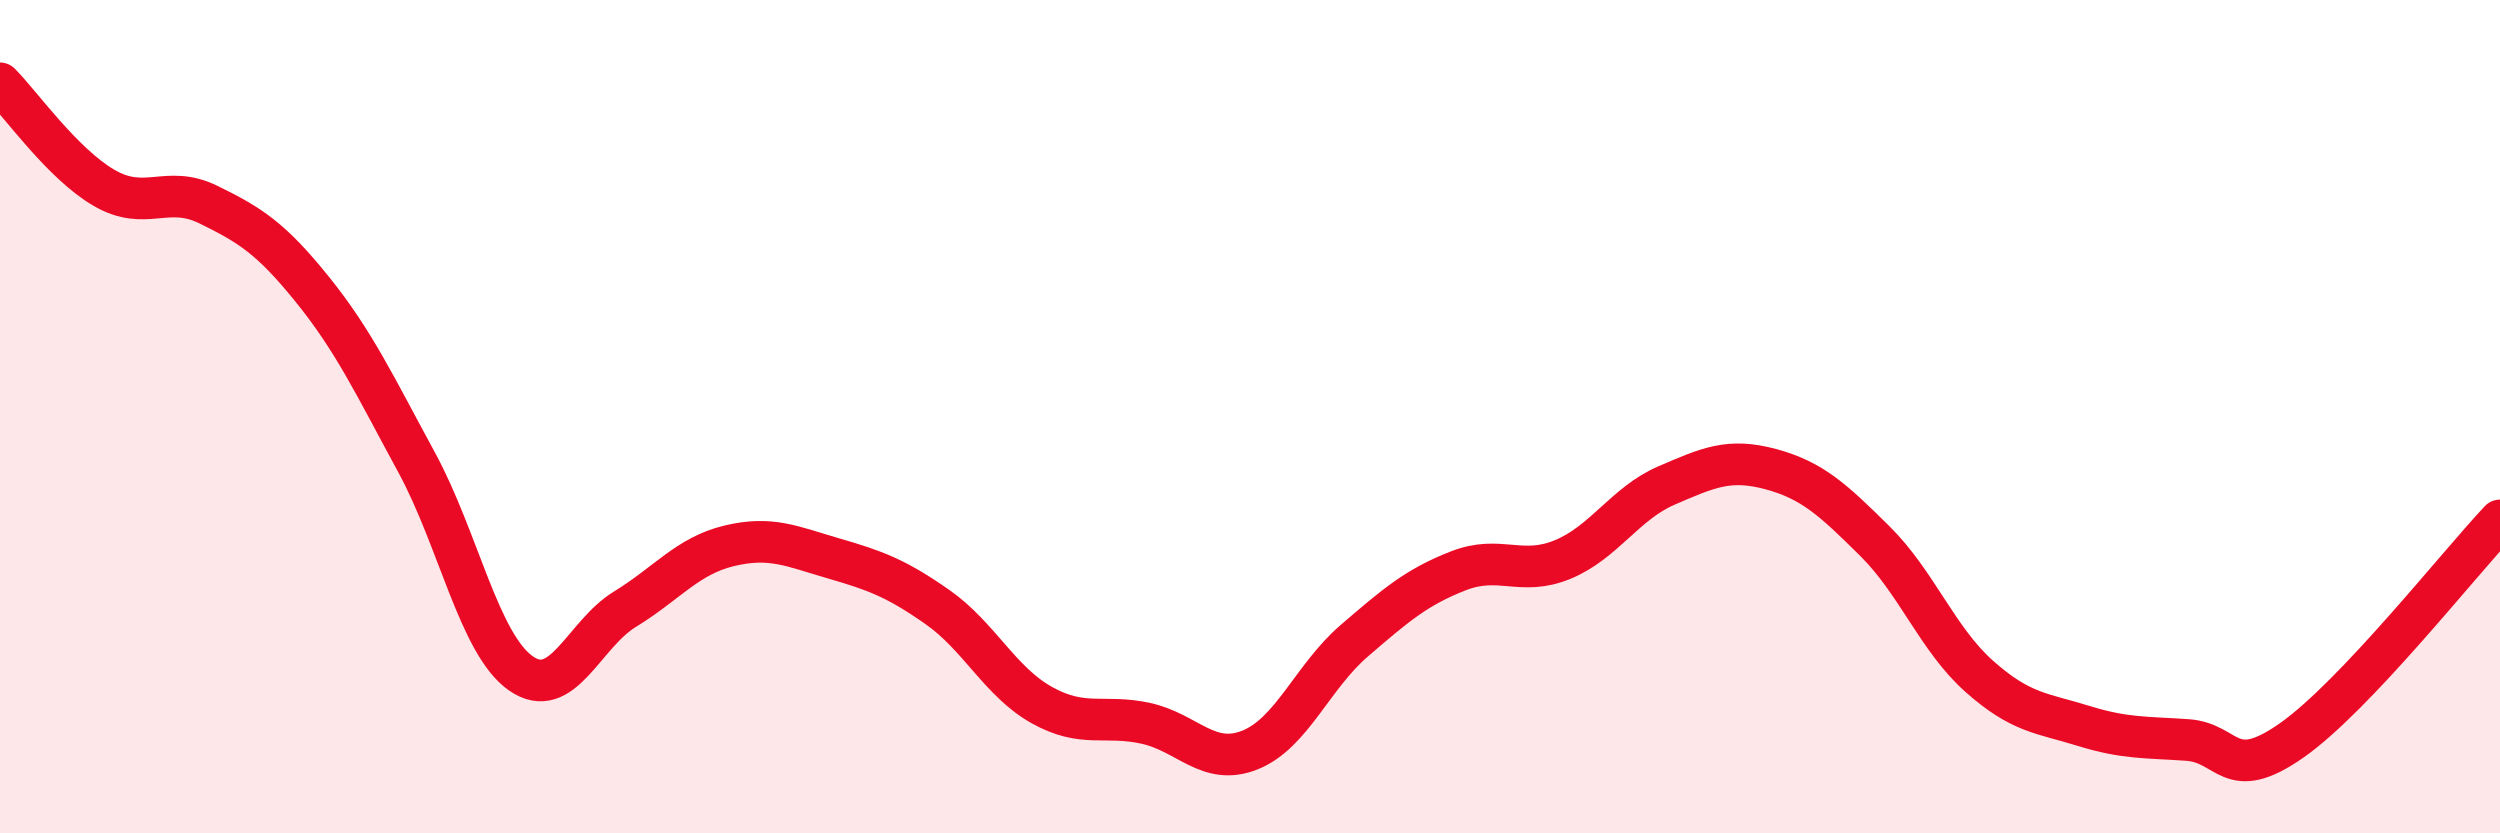 
    <svg width="60" height="20" viewBox="0 0 60 20" xmlns="http://www.w3.org/2000/svg">
      <path
        d="M 0,2 C 0.5,2.5 1.5,3.93 2.5,4.51 C 3.5,5.09 4,4.42 5,4.91 C 6,5.4 6.5,5.71 7.5,6.95 C 8.5,8.19 9,9.26 10,11.1 C 11,12.94 11.5,15.46 12.5,16.16 C 13.5,16.86 14,15.23 15,14.62 C 16,14.01 16.5,13.34 17.5,13.1 C 18.5,12.86 19,13.11 20,13.4 C 21,13.69 21.5,13.87 22.5,14.57 C 23.5,15.27 24,16.36 25,16.92 C 26,17.48 26.5,17.14 27.5,17.36 C 28.5,17.58 29,18.4 30,18 C 31,17.6 31.5,16.24 32.5,15.38 C 33.5,14.52 34,14.09 35,13.7 C 36,13.31 36.5,13.84 37.5,13.43 C 38.5,13.02 39,12.08 40,11.65 C 41,11.22 41.5,10.99 42.5,11.26 C 43.5,11.53 44,12 45,12.99 C 46,13.98 46.5,15.34 47.5,16.23 C 48.5,17.12 49,17.11 50,17.42 C 51,17.73 51.5,17.69 52.5,17.76 C 53.5,17.83 53.5,18.82 55,17.77 C 56.5,16.72 59,13.55 60,12.49L60 20L0 20Z"
        fill="#EB0A25"
        opacity="0.1"
        stroke-linecap="round"
        stroke-linejoin="round"
      />
      <path
        d="M 0,2 C 0.5,2.5 1.5,3.93 2.5,4.51 C 3.5,5.09 4,4.42 5,4.91 C 6,5.4 6.5,5.71 7.5,6.95 C 8.5,8.19 9,9.26 10,11.1 C 11,12.94 11.5,15.46 12.5,16.16 C 13.5,16.86 14,15.23 15,14.62 C 16,14.01 16.5,13.34 17.5,13.1 C 18.5,12.86 19,13.11 20,13.4 C 21,13.69 21.5,13.87 22.5,14.57 C 23.5,15.27 24,16.36 25,16.92 C 26,17.48 26.5,17.14 27.5,17.36 C 28.5,17.58 29,18.4 30,18 C 31,17.6 31.5,16.24 32.5,15.38 C 33.5,14.52 34,14.09 35,13.7 C 36,13.31 36.5,13.84 37.5,13.43 C 38.5,13.02 39,12.08 40,11.65 C 41,11.22 41.5,10.99 42.5,11.26 C 43.5,11.53 44,12 45,12.99 C 46,13.98 46.5,15.34 47.5,16.23 C 48.5,17.12 49,17.11 50,17.42 C 51,17.73 51.5,17.69 52.5,17.76 C 53.5,17.83 53.5,18.82 55,17.77 C 56.5,16.72 59,13.55 60,12.49"
        stroke="#EB0A25"
        stroke-width="1"
        fill="none"
        stroke-linecap="round"
        stroke-linejoin="round"
      />
    </svg>
  